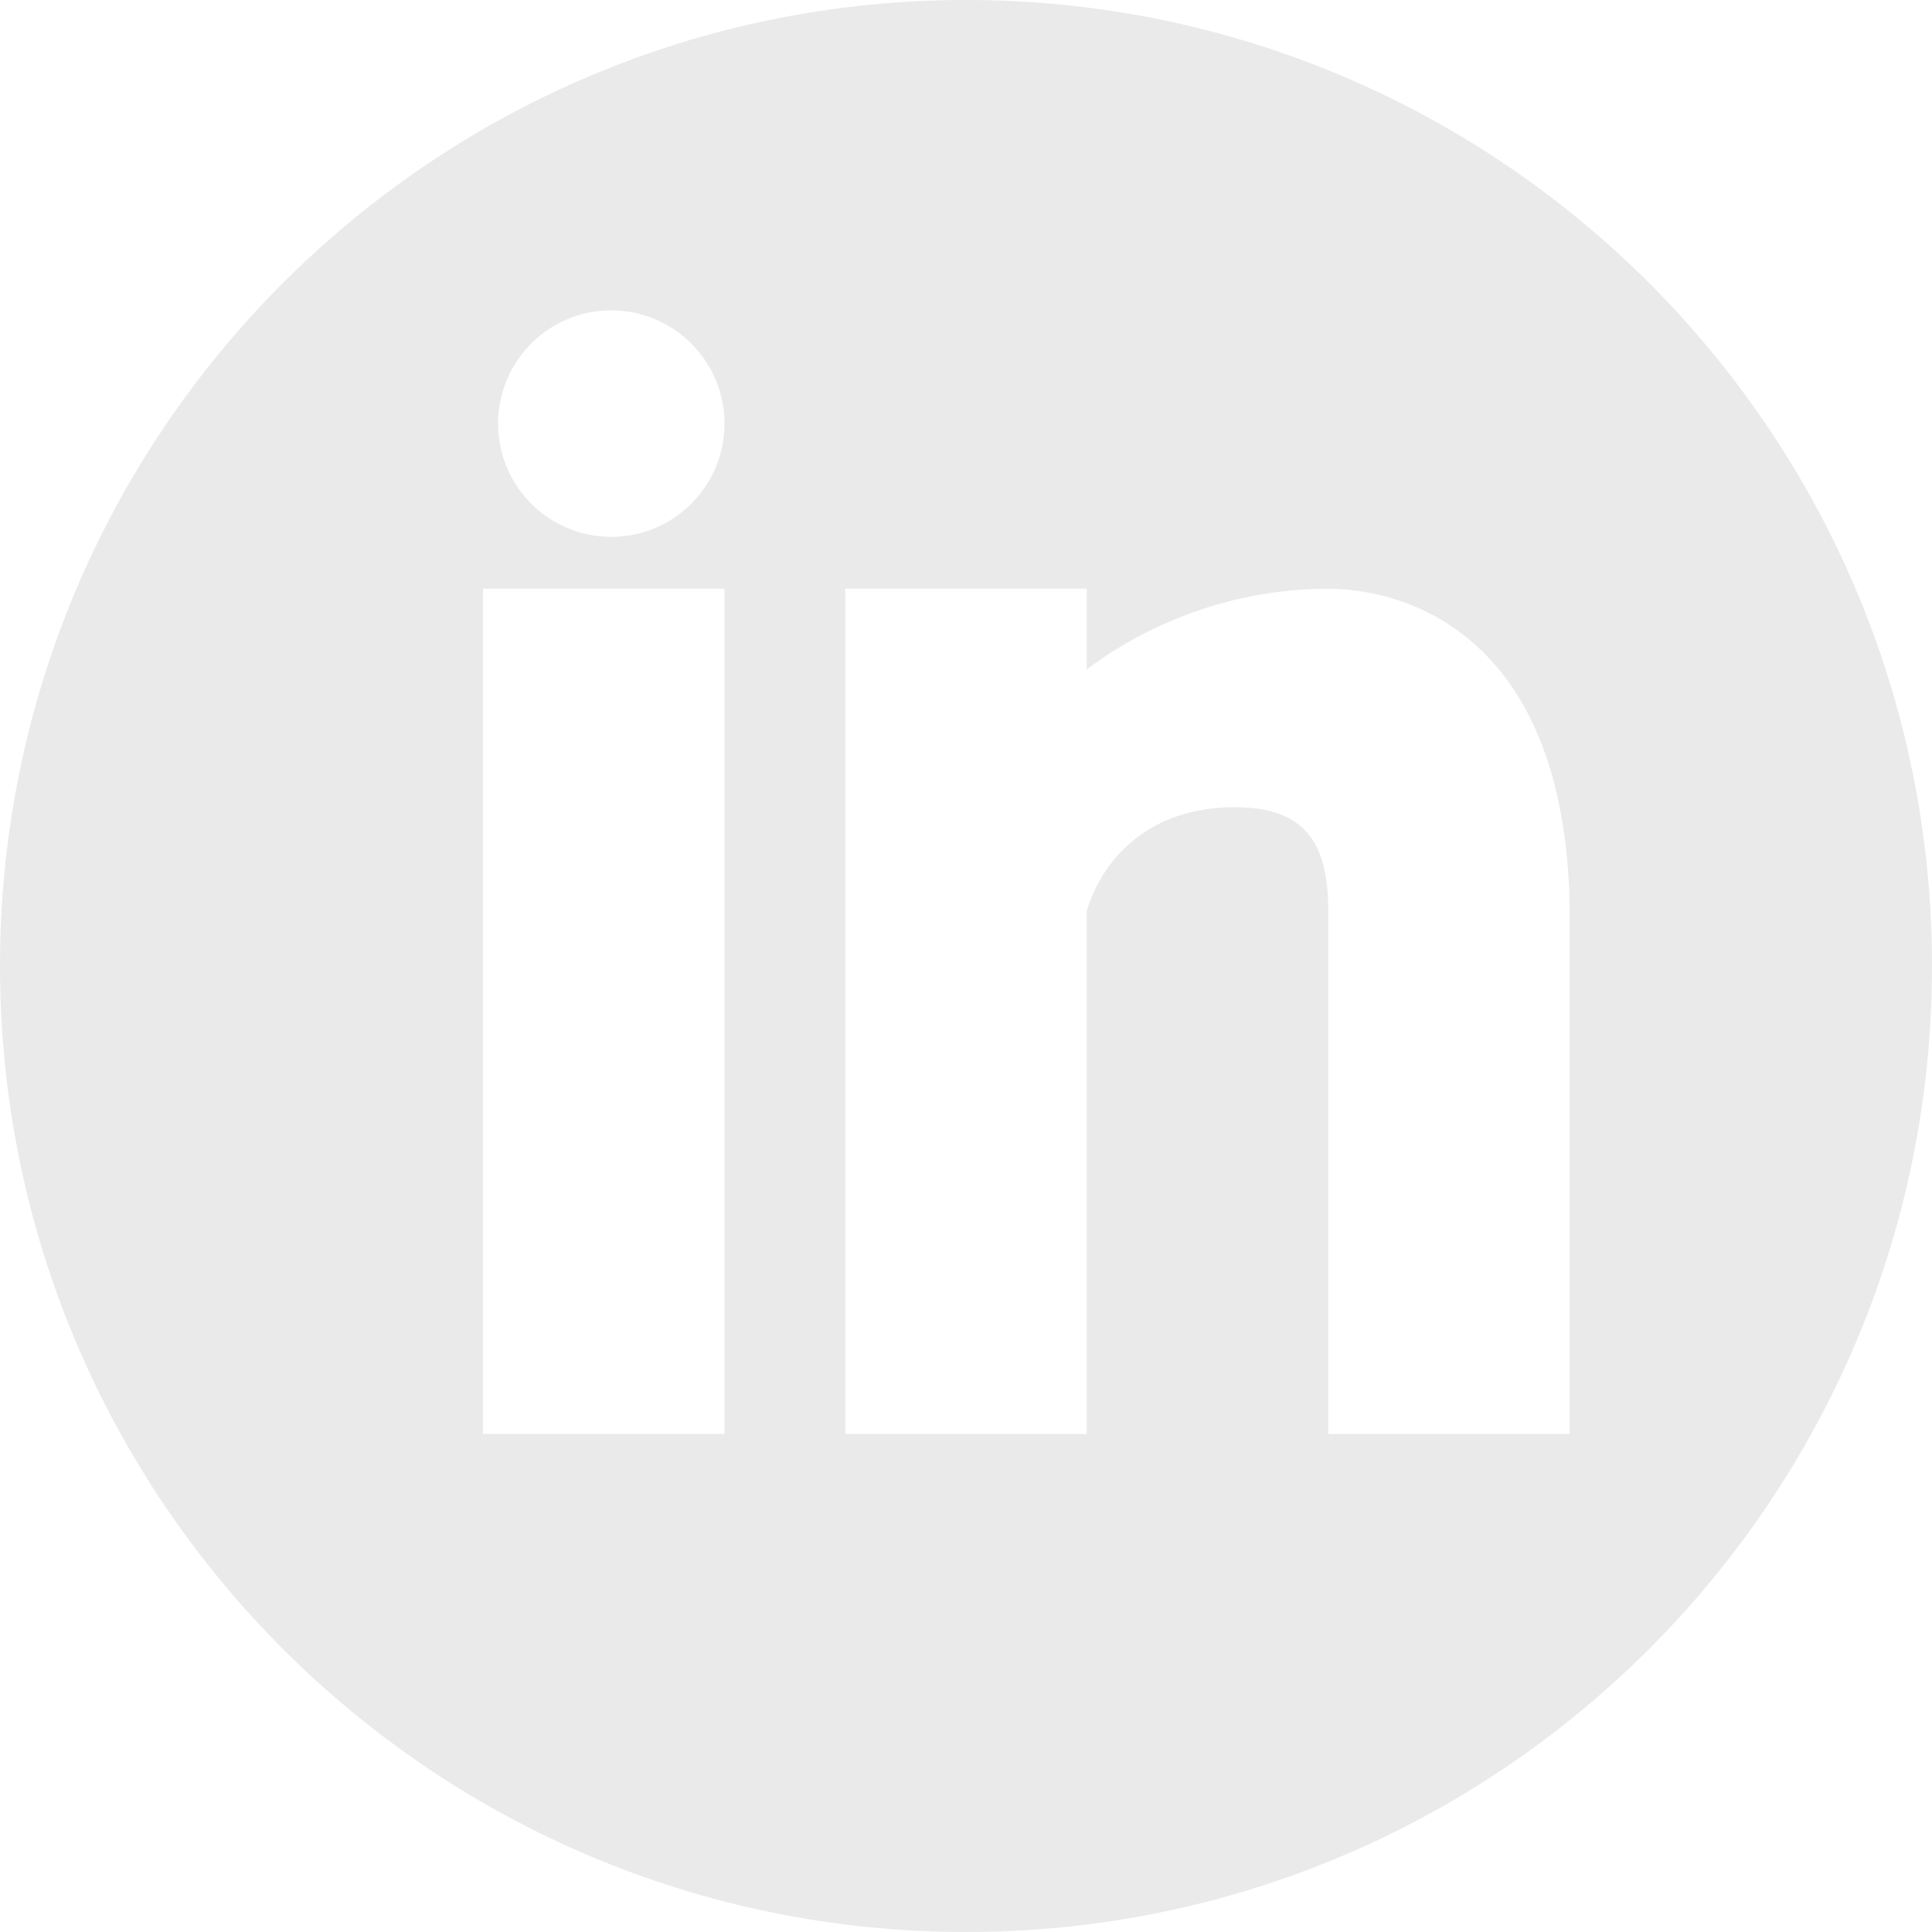 <?xml version="1.0" encoding="UTF-8"?> <!-- Generator: Adobe Illustrator 13.0.0, SVG Export Plug-In . SVG Version: 6.00 Build 14948) --> <svg xmlns="http://www.w3.org/2000/svg" xmlns:xlink="http://www.w3.org/1999/xlink" version="1.1" id="Layer_1" x="0px" y="0px" width="32px" height="32px" viewBox="0 0 32 32" xml:space="preserve"> <g> <path fill="#EAEAEA" d="M16,0C7.164,0,0,7.164,0,16s7.164,16,16,16s16-7.164,16-16C32,7.162,24.836,0,16,0z M12,23.75H8v-14h4 V23.75z M10.124,8.892c-1.036,0-1.874-0.84-1.874-1.876c0-1.036,0.84-1.876,1.874-1.876C11.16,5.142,12,5.982,12,7.016 C12,8.052,11.16,8.892,10.124,8.892z M26,23.75h-4v-8.656c0-1.014-0.29-1.724-1.536-1.724c-2.065,0-2.464,1.724-2.464,1.724v8.656 h-4v-14h4v1.338c0.572-0.438,2-1.336,4-1.336c1.298,0,4,0.776,4,5.464V23.75z"></path> </g> </svg> 